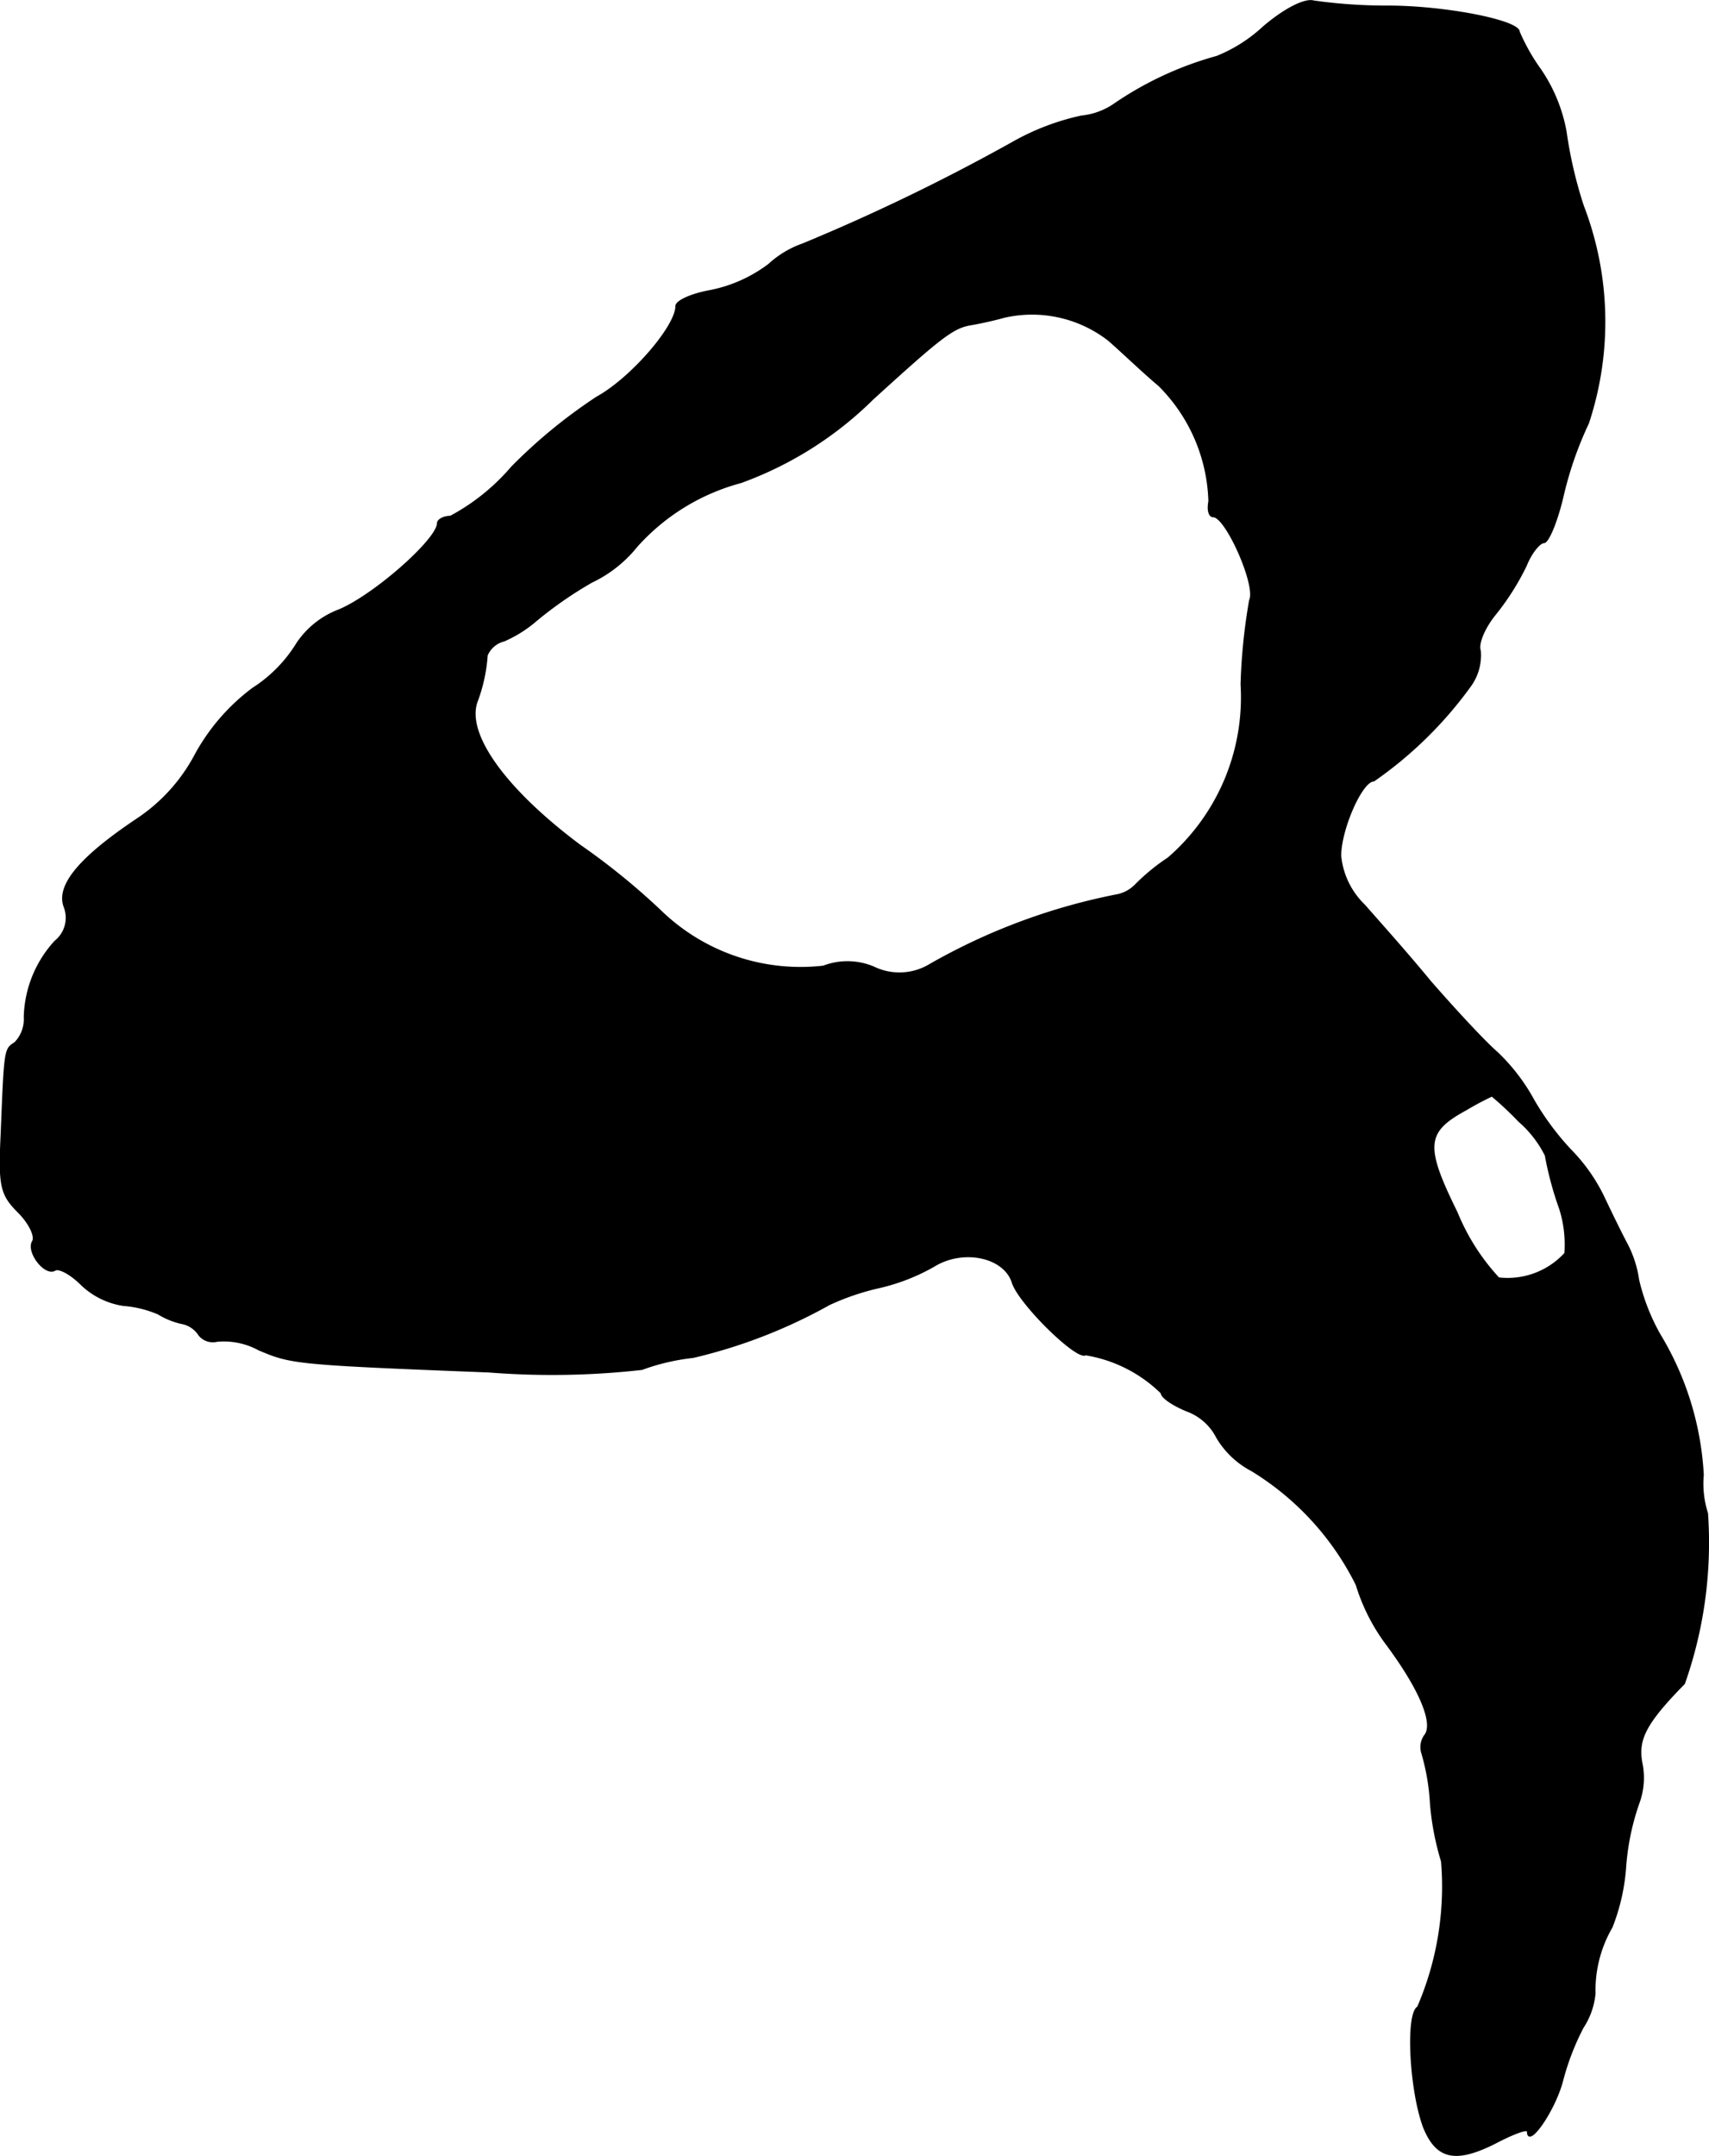 <?xml version="1.0" encoding="UTF-8"?>
<svg xmlns="http://www.w3.org/2000/svg"
     version="1.1"
     width="4.288mm"
     height="5.408mm"
     viewBox="0 0 12.156 15.33">
   <defs>
      <style type="text/css"><![CDATA[
      .a {
        stroke: #000;
        stroke-linecap: round;
        stroke-linejoin: round;
        stroke-width: 0.01px;
      }
    ]]></style>
   </defs>
   <path class="a"
         d="M8.988.19a1.077,1.077,0,0,1-.333.212,2.425,2.425,0,0,0-.721.333.499.499,0,0,1-.242.091,1.735,1.735,0,0,0-.491.188,14.19,14.19,0,0,1-1.49.721.696.696,0,0,0-.242.145A1.017,1.017,0,0,1,5.051,2.067c-.133.024-.242.073-.242.109,0,.145-.321.515-.563.648a3.723,3.723,0,0,0-.606.497,1.503,1.503,0,0,1-.436.351c-.048,0-.091.024-.091.048,0,.115-.454.515-.703.618a.625.625,0,0,0-.297.236 1.0 1,0,0,1-.315.321,1.462,1.462,0,0,0-.412.478,1.249,1.249,0,0,1-.406.448c-.418.279-.581.478-.521.63a.214.214,0,0,1-.067.242.825.825,0,0,0-.218.539.241.241,0,0,1-.067.182c-.073.048-.073.036-.097.642-.018.376-.006.436.121.563.079.079.121.17.103.206-.048.073.085.248.157.206.024-.018.109.024.188.103A.549.549,0,0,0,.878,9.281a.782.782,0,0,1,.248.061.547.547,0,0,0,.164.067.187.187,0,0,1,.127.085.126.126,0,0,0,.127.042.519.519,0,0,1,.297.061c.23.097.248.103,1.635.157a5.725,5.725,0,0,0,1.09-.018,1.526,1.526,0,0,1,.363-.085A3.719,3.719,0,0,0,5.899,9.275a1.763,1.763,0,0,1,.357-.121A1.434,1.434,0,0,0,6.644,9.002c.206-.127.497-.067.557.115.042.145.46.557.521.515a.999.999,0,0,1,.539.273c0,.03.079.085.182.127a.389.389,0,0,1,.212.188.623.623,0,0,0,.248.236,1.991,1.991,0,0,1,.745.812,1.382,1.382,0,0,0,.206.412c.236.315.345.563.285.654a.143.143,0,0,0-.024.133,1.571,1.571,0,0,1,.061.357,1.957,1.957,0,0,0,.079.412,2.163,2.163,0,0,1-.17,1.036c-.085.048-.055.594.042.854.091.224.224.254.503.115.127-.067.236-.109.236-.085,0,.127.194-.151.248-.363a1.803,1.803,0,0,1,.145-.376.531.531,0,0,0,.085-.242.891.891,0,0,1,.121-.472,1.445,1.445,0,0,0,.097-.43,1.744,1.744,0,0,1,.097-.46.518.518,0,0,0,.018-.279c-.03-.164.024-.279.303-.563a3.015,3.015,0,0,0,.164-1.211.688.688,0,0,1-.03-.273,2.148,2.148,0,0,0-.309-.999,1.467,1.467,0,0,1-.151-.388.788.788,0,0,0-.085-.26c-.048-.091-.121-.242-.164-.333a1.254,1.254,0,0,0-.236-.333,1.948,1.948,0,0,1-.26-.351,1.372,1.372,0,0,0-.26-.339c-.097-.085-.309-.315-.478-.509-.164-.2-.376-.436-.466-.539a.561.561,0,0,1-.17-.351c0-.188.151-.533.236-.533a2.851,2.851,0,0,0,.69-.678.373.373,0,0,0,.067-.248c-.018-.048.03-.164.109-.26a1.812,1.812,0,0,0,.218-.345c.036-.091.097-.164.127-.164s.091-.145.133-.321a2.546,2.546,0,0,1,.182-.527,2.295,2.295,0,0,0-.036-1.545A3.054,3.054,0,0,1,11.138.935a1.144,1.144,0,0,0-.182-.442A1.405,1.405,0,0,1,10.805.226c0-.079-.527-.182-.933-.182A3.695,3.695,0,0,1,9.345.008C9.285-.01,9.146.056,8.988.19ZM7.886,2.419c.091.079.248.23.357.321a1.209,1.209,0,0,1,.357.824c-.012.061,0,.109.03.109.091,0,.309.491.26.594a4.134,4.134,0,0,0-.061.6A1.512,1.512,0,0,1,8.31,6.101a1.452,1.452,0,0,0-.236.194.254.254,0,0,1-.121.067,4.37,4.37,0,0,0-1.339.497.418.418,0,0,1-.4.018.479.479,0,0,0-.357-.006A1.429,1.429,0,0,1,4.718,6.495a4.907,4.907,0,0,0-.594-.485c-.527-.394-.812-.787-.733-1.018a1.164,1.164,0,0,0,.073-.333.178.178,0,0,1,.121-.103.9.9,0,0,0,.23-.145,2.797,2.797,0,0,1,.394-.273.911.911,0,0,0,.321-.254,1.518,1.518,0,0,1,.739-.454A2.587,2.587,0,0,0,6.208,2.837c.466-.424.563-.503.684-.527.073-.012.182-.036.248-.055A.887.887,0,0,1,7.886,2.419Zm2.919,5.554a.784.784,0,0,1,.188.242,2.415,2.415,0,0,0,.103.382.841.841,0,0,1,.036.315.554.554,0,0,1-.472.176,1.538,1.538,0,0,1-.297-.466c-.236-.478-.224-.575.067-.733.091-.055.17-.091.182-.097A2.365,2.365,0,0,1,10.805,7.973Z"/>
</svg>
